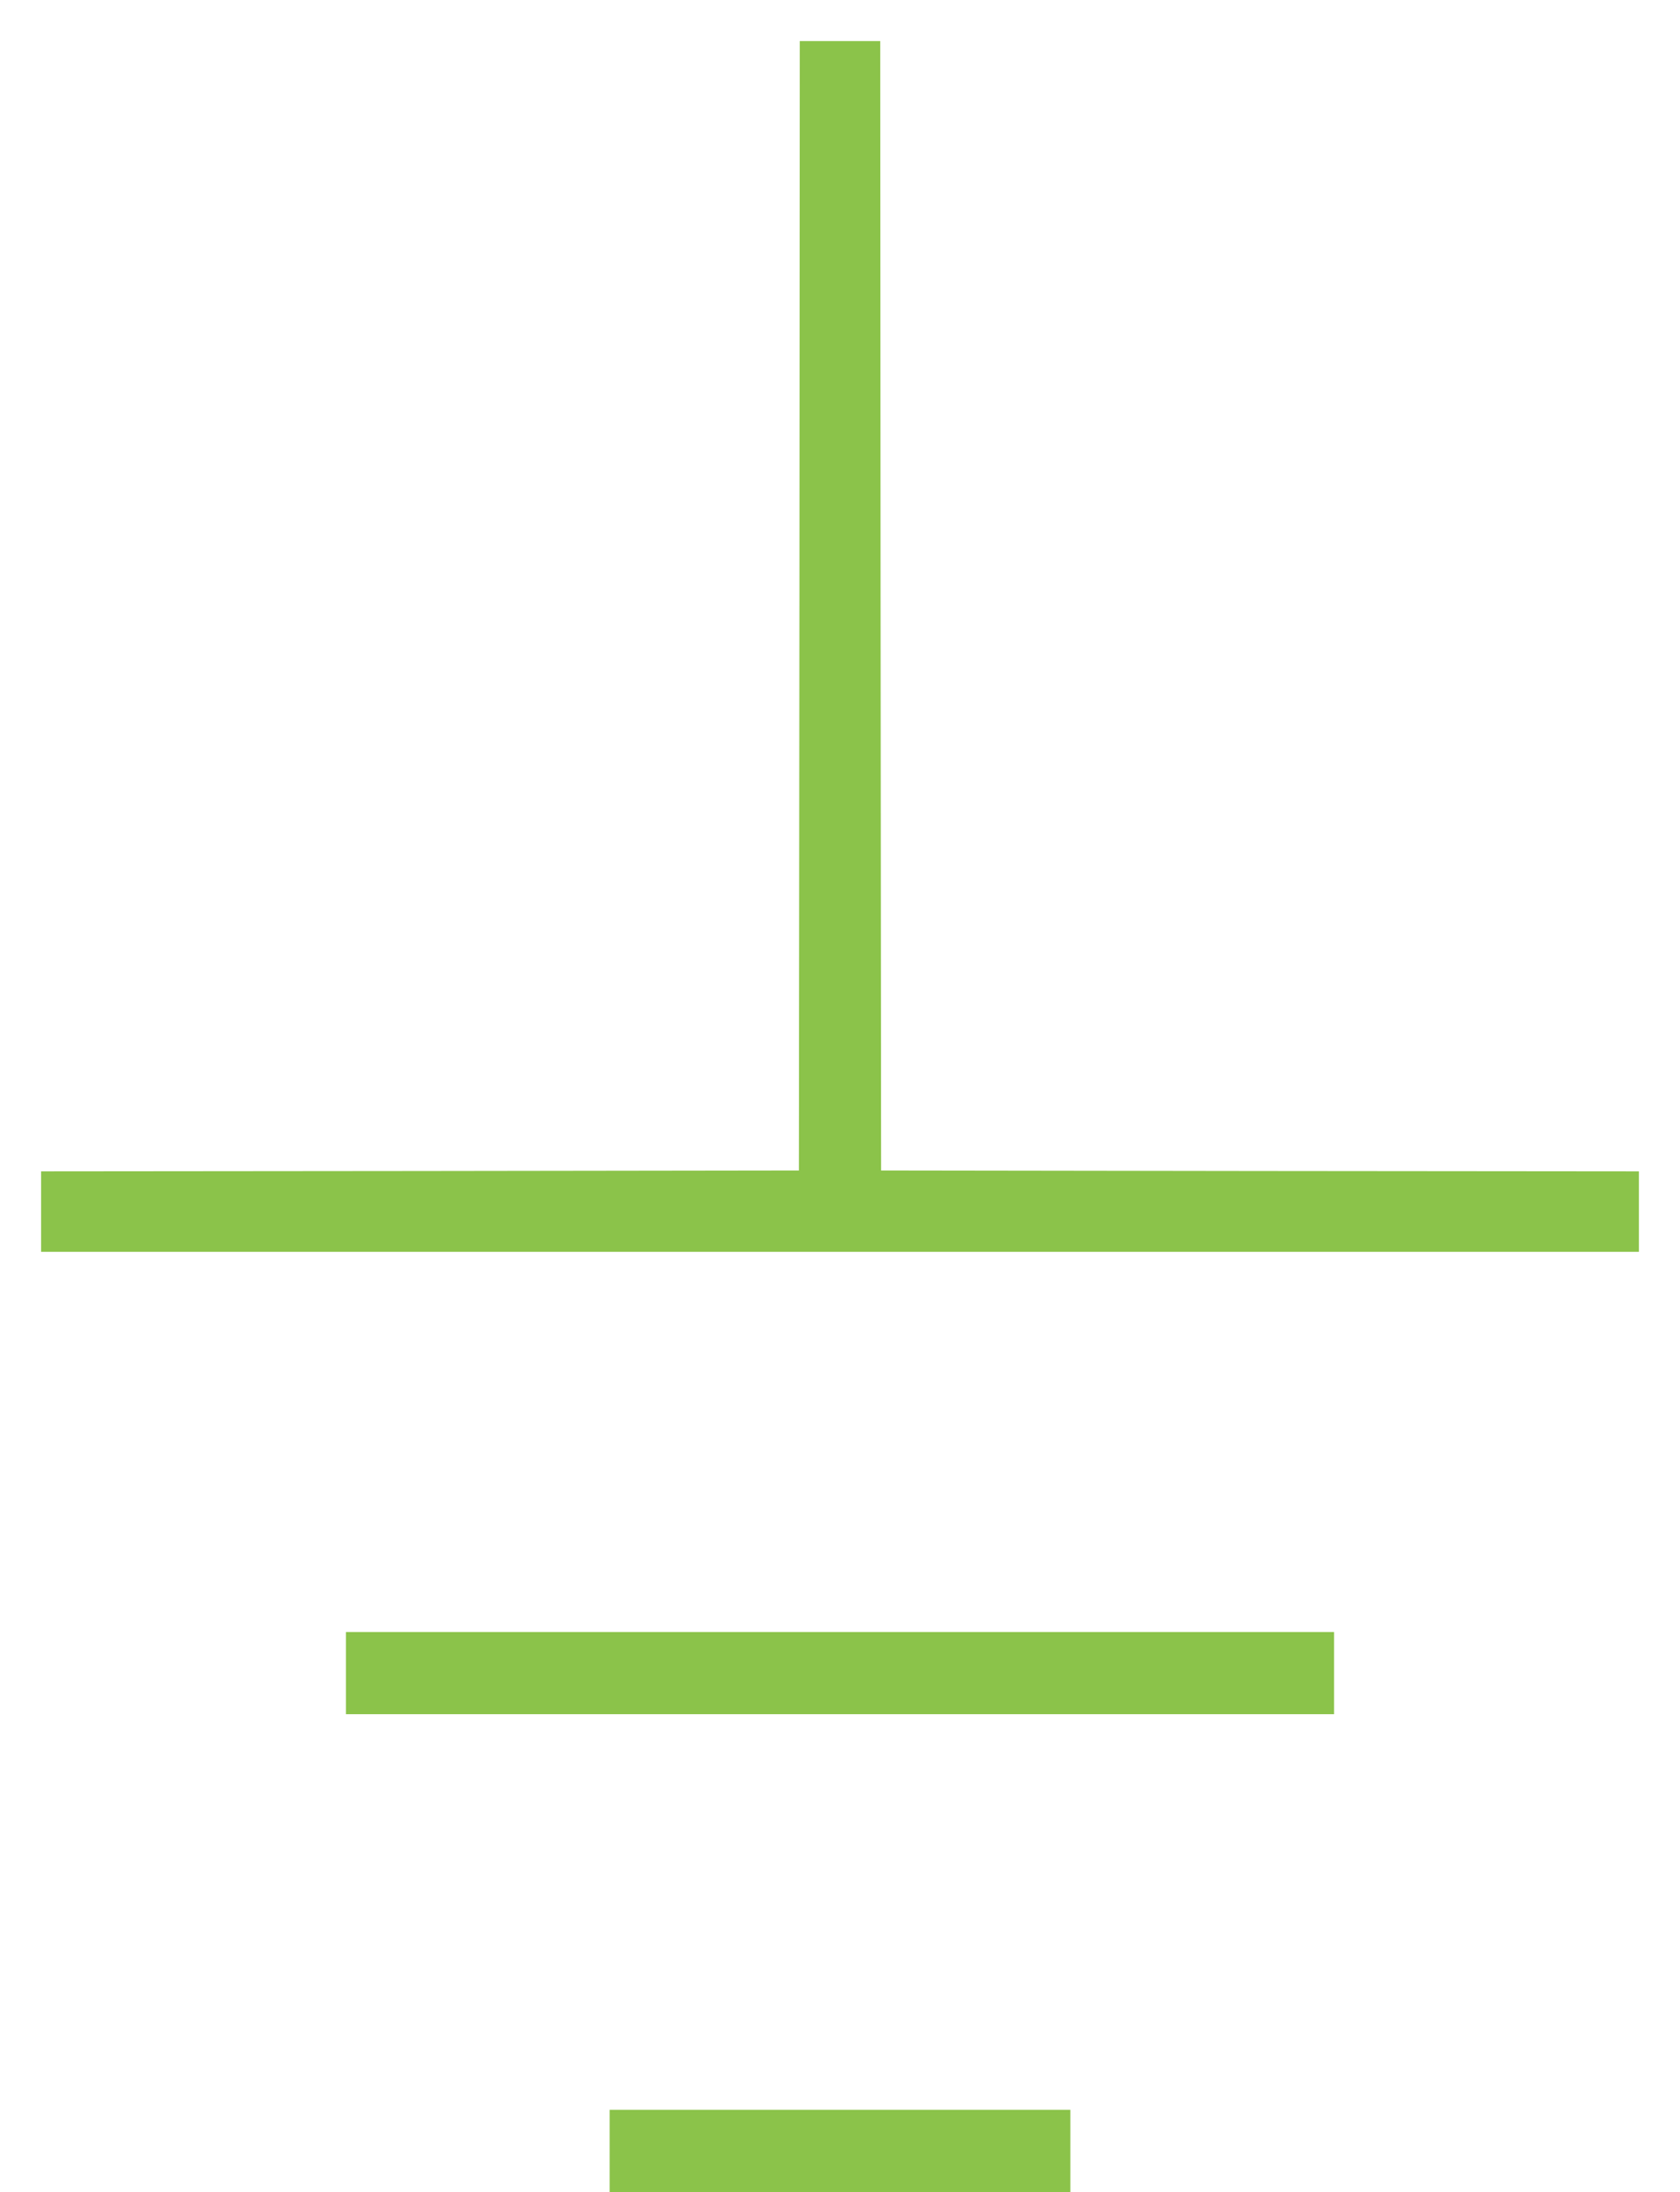 <?xml version="1.0" standalone="no"?>
<!DOCTYPE svg PUBLIC "-//W3C//DTD SVG 20010904//EN"
 "http://www.w3.org/TR/2001/REC-SVG-20010904/DTD/svg10.dtd">
<svg version="1.0" xmlns="http://www.w3.org/2000/svg"
 width="981pt" height="1280pt" viewBox="0 0 981 1280"
 preserveAspectRatio="xMidYMid meet">
<g transform="translate(0,1280) scale(0.1,-0.1)"
fill="#8bc34a" stroke="none">
<path d="M4668 9263 l-3 -3298 -2212 -3 -2213 -2 0 -235 0 -235 4665 0 4665 0
0 235 0 235 -2212 2 -2213 3 -3 3298 -2 3297 -235 0 -235 0 -2 -3297z"/>
<path d="M2020 3030 l0 -240 2885 0 2885 0 0 240 0 240 -2885 0 -2885 0 0
-240z"/>
<path d="M3560 240 l0 -240 1345 0 1345 0 0 240 0 240 -1345 0 -1345 0 0 -240z"/>
</g>
</svg>
